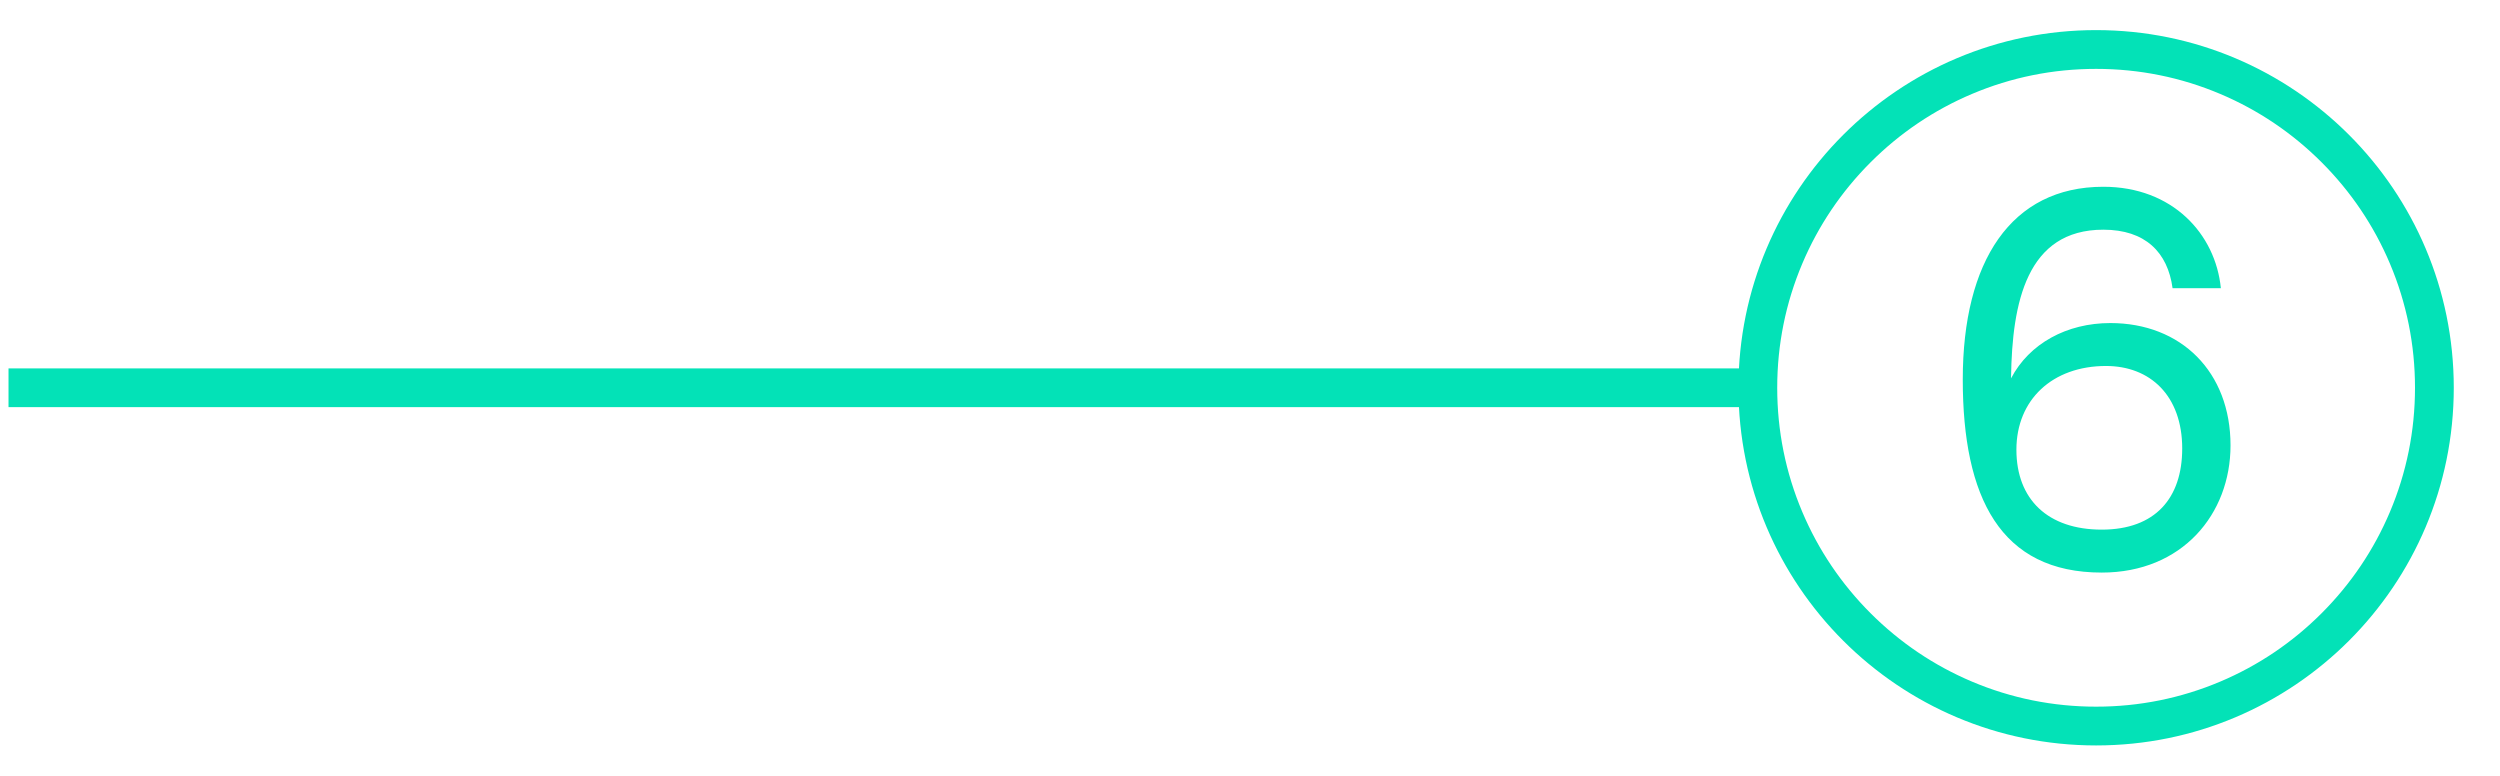 <?xml version="1.0" encoding="UTF-8"?>
<svg xmlns="http://www.w3.org/2000/svg" id="Layer_1" viewBox="0 0 1934.12 600">
  <defs>
    <style>.cls-1{fill:#03e2b7;stroke-width:0px;}</style>
  </defs>
  <path class="cls-1" d="M1621.65,53.29c33.32,0,65.62,6.52,96.02,19.38,29.37,12.42,55.76,30.22,78.43,52.88,22.67,22.67,40.46,49.05,52.88,78.43,12.86,30.4,19.38,62.7,19.38,96.02s-6.52,65.62-19.38,96.02c-12.42,29.37-30.22,55.76-52.88,78.43-22.67,22.67-49.05,40.46-78.43,52.88-30.4,12.86-62.7,19.38-96.02,19.38s-65.62-6.52-96.02-19.38c-29.37-12.42-55.76-30.22-78.43-52.88-22.67-22.67-40.46-49.05-52.88-78.43-12.86-30.4-19.38-62.7-19.38-96.02s6.52-65.62,19.38-96.02c12.42-29.37,30.22-55.76,52.88-78.43,22.67-22.67,49.05-40.46,78.43-52.88,30.4-12.86,62.7-19.38,96.02-19.38M1621.65,23.29c-152.82,0-276.71,123.89-276.71,276.71s123.89,276.71,276.71,276.71,276.71-123.89,276.71-276.71S1774.47,23.29,1621.65,23.29h0ZM1364.71,285H6.59v30h1358.12v-30ZM1632.65,249.93c54.8,0,92.99,37.78,92.99,94.65,0,53.14-37.36,98.39-99.63,98.39-78.46,0-107.52-58.12-107.52-149.45s37.36-149.03,108.76-149.03c53.55,0,86.76,36.53,90.91,78.46h-37.36c-3.74-27.81-21.17-45.25-53.55-45.25-59.36,0-70.57,56.46-71.4,114.16v.83c14.11-26.98,43.17-42.76,76.8-42.76ZM1688.27,347.07c0-41.1-24.91-63.93-58.95-63.93-41.51,0-69.33,26.15-69.33,64.76s24.49,61.85,66,61.85,62.27-24.49,62.27-62.68Z"></path>
</svg>
